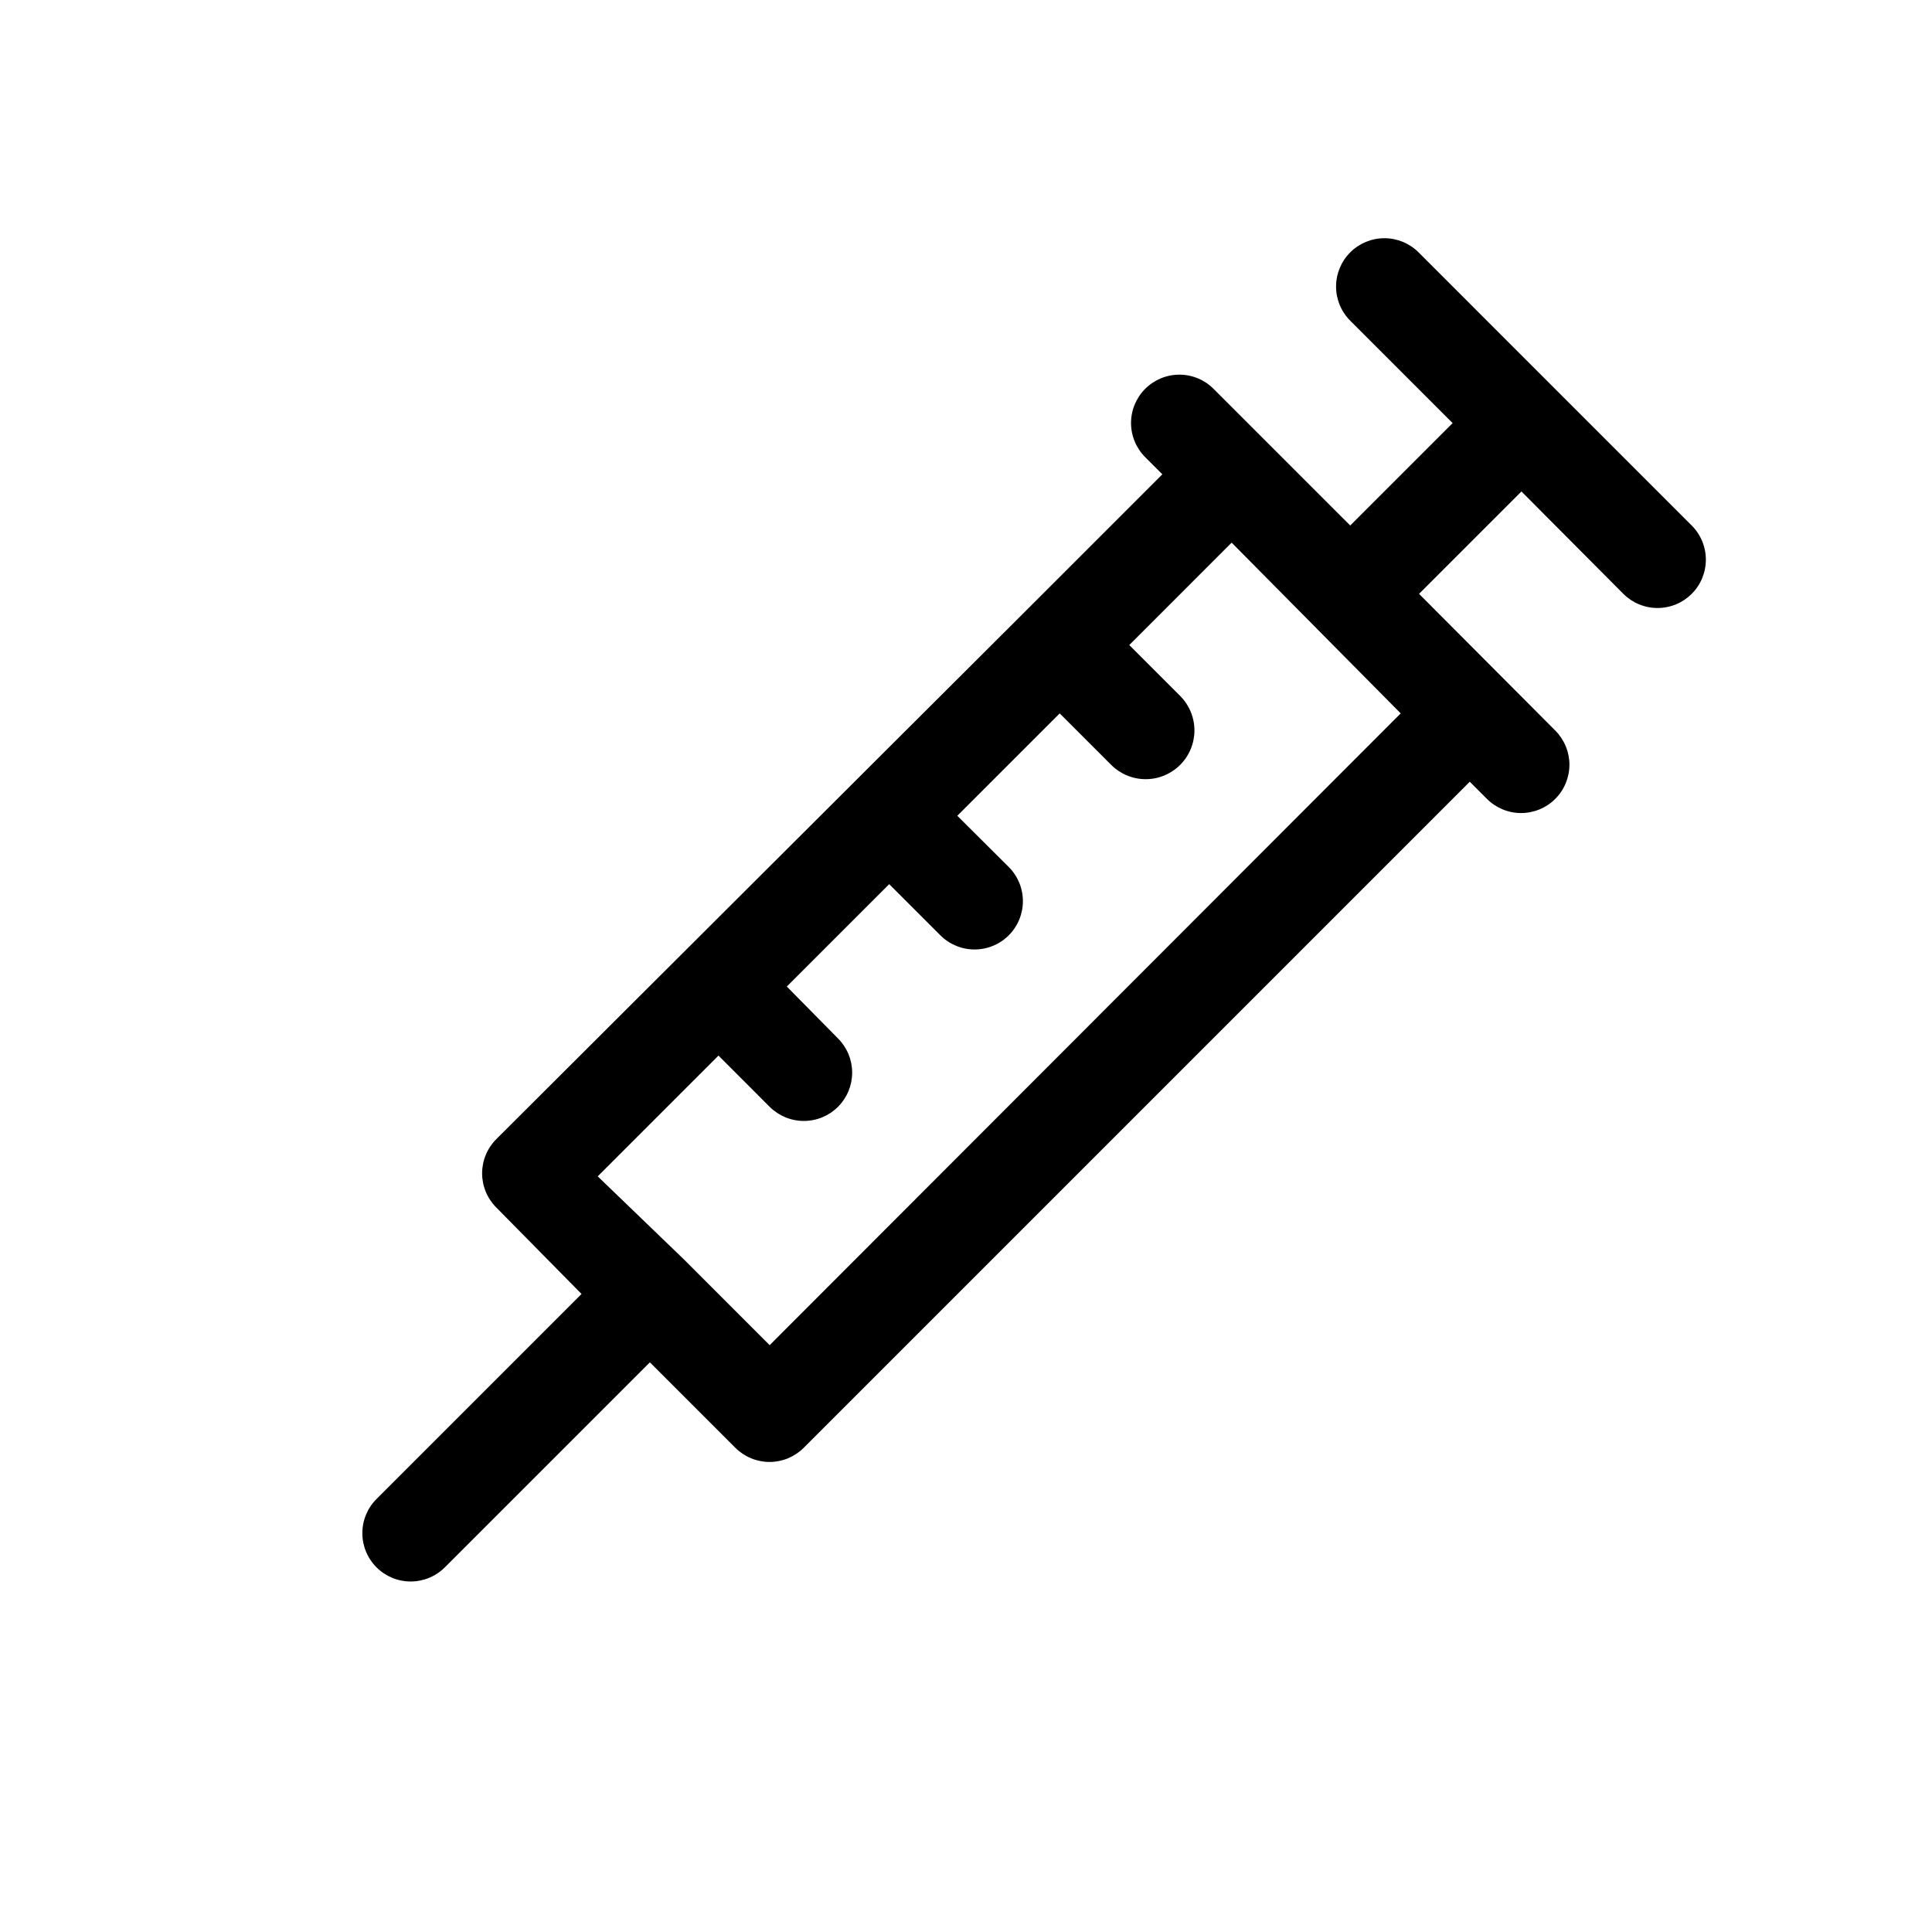 <svg width="100" height="100" viewBox="0 0 100 100" fill="none" xmlns="http://www.w3.org/2000/svg">
<path d="M69.888 16.6C69.418 16.131 69.155 15.495 69.155 14.831C69.155 14.168 69.418 13.532 69.888 13.062C70.357 12.593 70.993 12.33 71.656 12.33C72.32 12.33 72.956 12.593 73.425 13.062L80.487 20.125L87.562 27.2C87.795 27.432 87.979 27.708 88.105 28.012C88.23 28.315 88.295 28.64 88.295 28.969C88.295 29.297 88.23 29.622 88.105 29.926C87.979 30.23 87.795 30.505 87.562 30.738C87.33 30.97 87.055 31.154 86.751 31.28C86.448 31.405 86.122 31.47 85.794 31.47C85.465 31.47 85.14 31.405 84.837 31.28C84.533 31.154 84.257 30.97 84.025 30.738L78.75 25.438L73.45 30.738L80.5 37.812C80.732 38.045 80.916 38.321 81.042 38.624C81.168 38.928 81.233 39.253 81.233 39.581C81.233 40.245 80.969 40.881 80.5 41.35C80.031 41.819 79.395 42.083 78.731 42.083C78.068 42.083 77.432 41.819 76.963 41.35L76.075 40.462L41.6 74.938C41.368 75.17 41.092 75.354 40.789 75.48C40.485 75.606 40.16 75.671 39.831 75.671C39.503 75.671 39.177 75.606 38.874 75.48C38.57 75.354 38.295 75.17 38.062 74.938L33.638 70.513L23.025 81.125C22.556 81.594 21.92 81.858 21.256 81.858C20.593 81.858 19.957 81.594 19.488 81.125C19.018 80.656 18.755 80.02 18.755 79.356C18.755 78.693 19.018 78.057 19.488 77.588L30.1 66.975L25.688 62.5C25.455 62.268 25.271 61.992 25.145 61.689C25.019 61.385 24.954 61.06 24.954 60.731C24.954 60.403 25.019 60.077 25.145 59.774C25.271 59.47 25.455 59.195 25.688 58.962L53.087 31.625L60.163 24.55L59.275 23.663C58.806 23.193 58.542 22.557 58.542 21.894C58.542 21.23 58.806 20.594 59.275 20.125C59.744 19.656 60.38 19.392 61.044 19.392C61.707 19.392 62.343 19.656 62.812 20.125L69.888 27.2L75.188 21.9L69.888 16.6ZM35.413 65.2L39.837 69.625L72.5 36.925L63.75 28.087L58.45 33.388L61.1 36.038C61.569 36.515 61.829 37.159 61.824 37.828C61.818 38.498 61.546 39.137 61.069 39.606C60.591 40.075 59.947 40.336 59.278 40.33C58.609 40.324 57.969 40.052 57.5 39.575L54.85 36.925L49.55 42.225L52.212 44.875C52.682 45.344 52.945 45.98 52.945 46.644C52.945 47.307 52.682 47.943 52.212 48.413C51.743 48.882 51.107 49.145 50.444 49.145C49.78 49.145 49.144 48.882 48.675 48.413L46.025 45.763L40.725 51.062L43.375 53.75C43.607 53.982 43.791 54.258 43.917 54.562C44.043 54.865 44.108 55.19 44.108 55.519C44.108 55.847 44.043 56.172 43.917 56.476C43.791 56.779 43.607 57.055 43.375 57.288C43.143 57.52 42.867 57.704 42.563 57.83C42.26 57.955 41.935 58.02 41.606 58.02C41.278 58.02 40.953 57.955 40.649 57.83C40.346 57.704 40.07 57.52 39.837 57.288L37.188 54.638L30.938 60.888L35.413 65.2Z" fill="black"/>
</svg>

